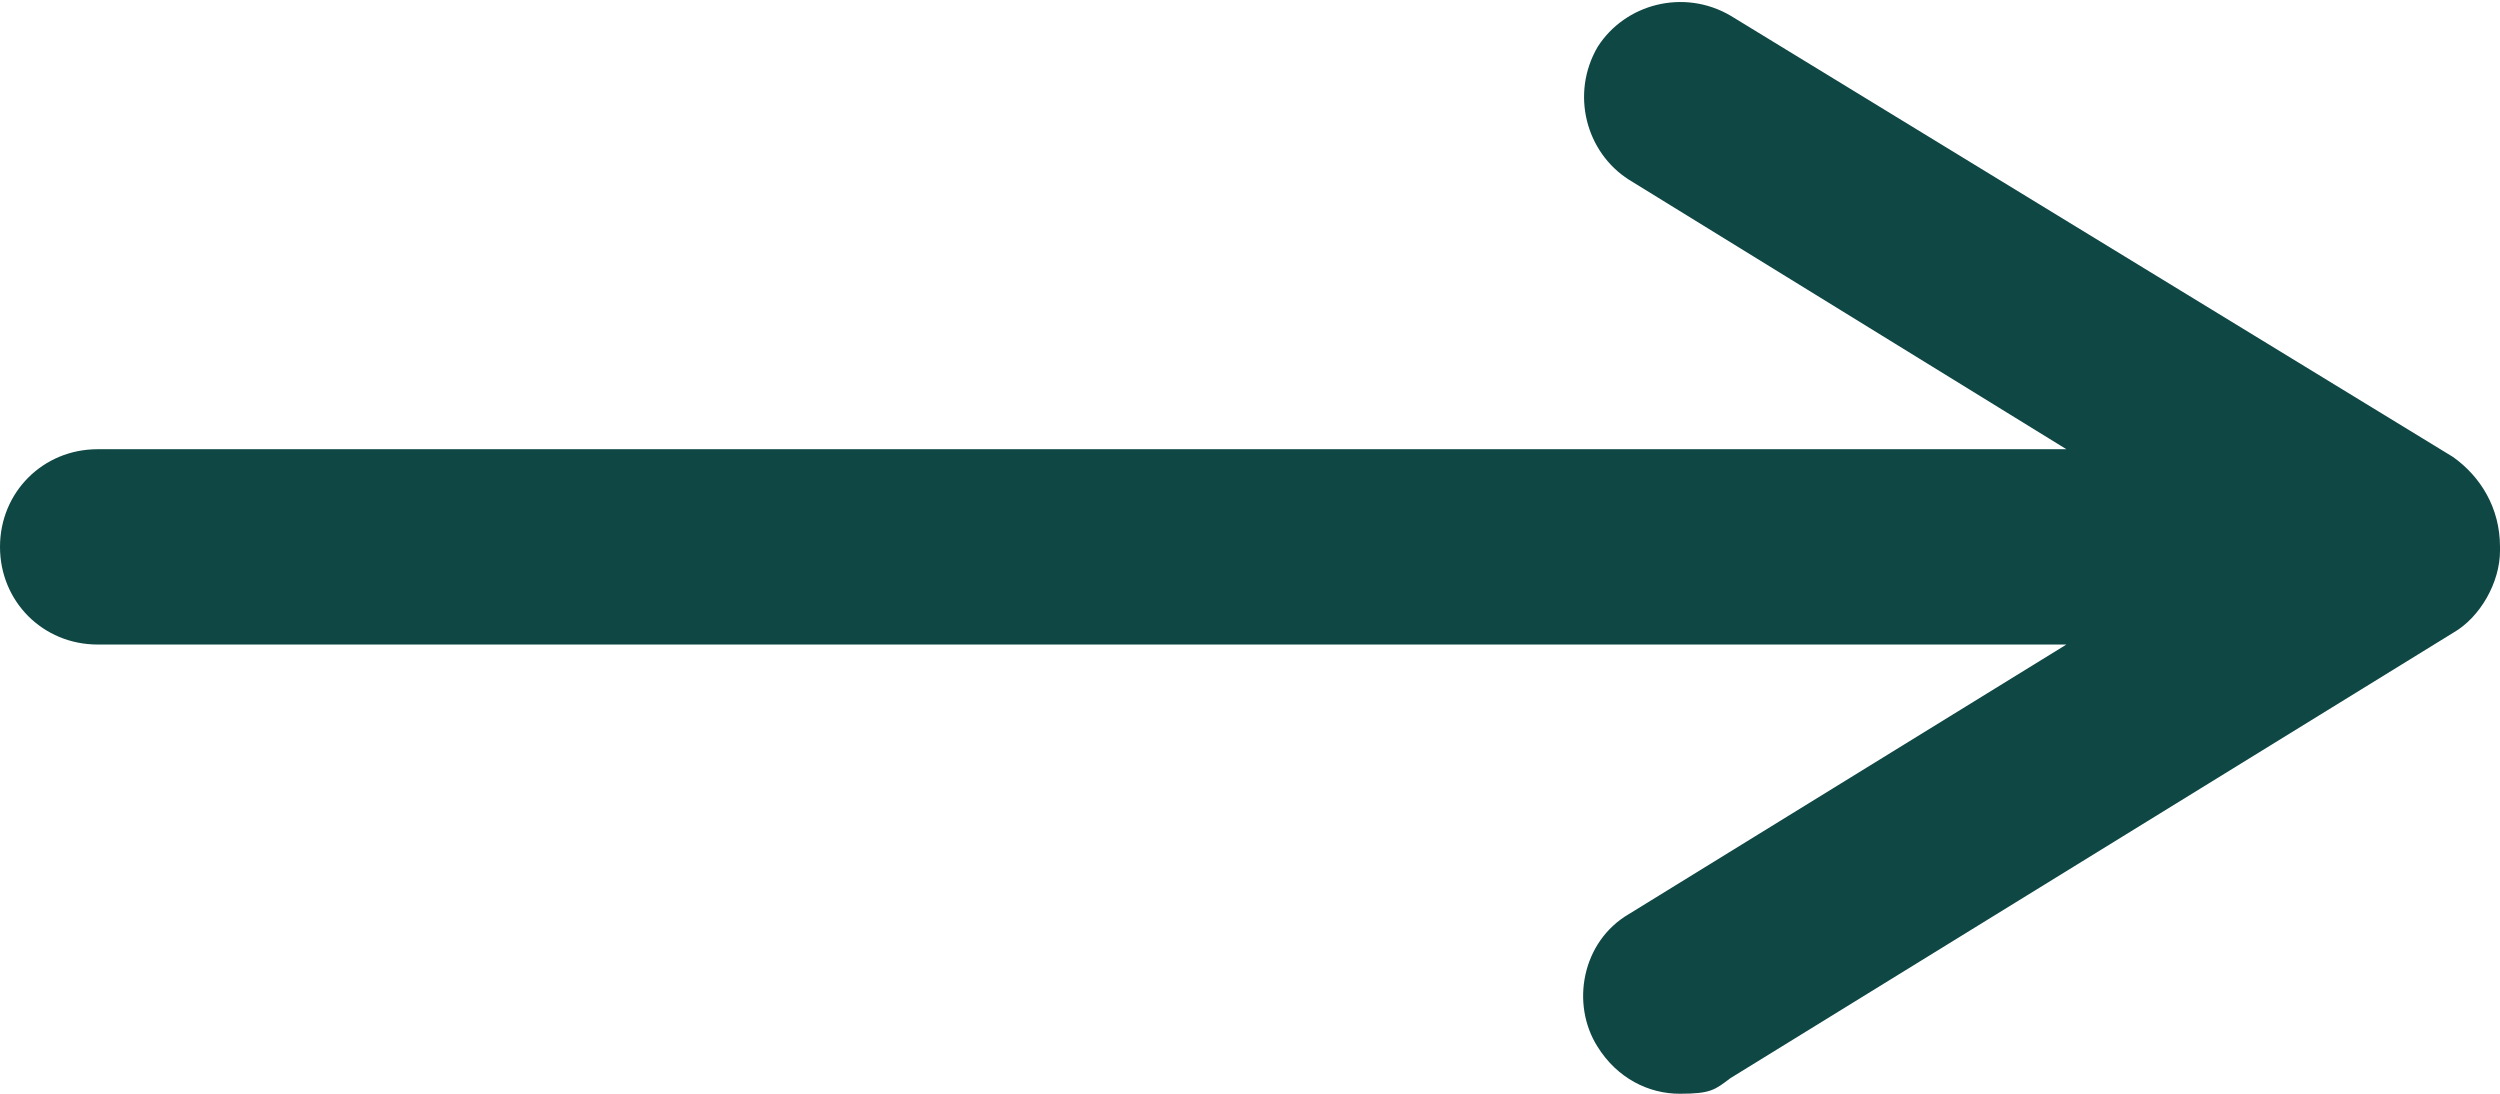 <?xml version="1.0" encoding="UTF-8"?>
<svg id="Layer_2" xmlns="http://www.w3.org/2000/svg" version="1.1" viewBox="0 0 64 28">
  <!-- Generator: Adobe Illustrator 29.0.0, SVG Export Plug-In . SVG Version: 2.1.0 Build 186)  -->
  <defs>
    <style>
      .st0 {
        fill: #0f4745;
      }
    </style>
  </defs>
  <g id="Layer_1-2">
    <path class="st0" d="M64,14h0c0-1-.5-1.8-1.2-2.3L44.3.4c-1.2-.7-2.7-.3-3.4.8-.7,1.2-.3,2.7.8,3.4l11.2,6.9H2.5c-1.4,0-2.5,1.1-2.5,2.5s1.1,2.5,2.5,2.5h50.4l-11.2,6.9c-1.2.7-1.5,2.3-.8,3.4.5.8,1.3,1.2,2.1,1.2s.9-.1,1.3-.4l18.5-11.4c.7-.4,1.2-1.3,1.2-2.1h0v-.2Z"/>
  </g>
</svg>